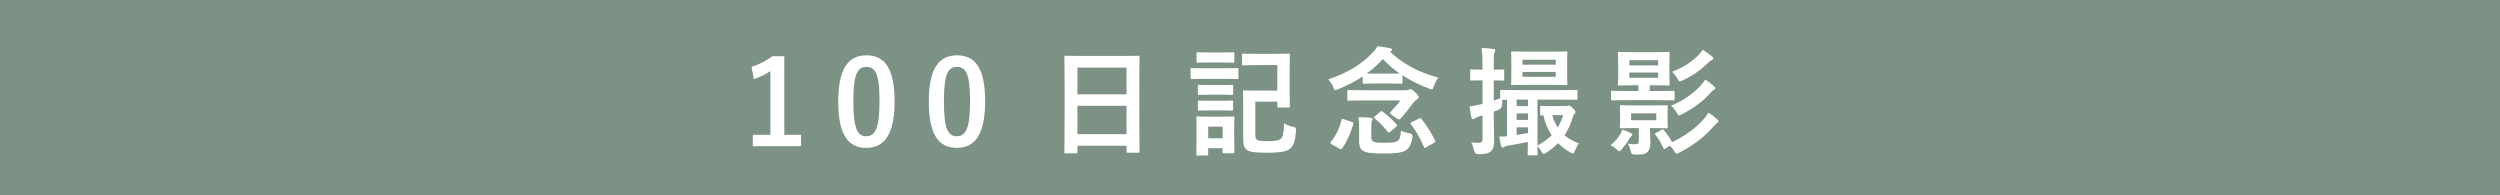 <?xml version="1.0" encoding="UTF-8"?>
<svg id="_レイヤー_2" data-name="レイヤー 2" xmlns="http://www.w3.org/2000/svg" width="768" height="60" viewBox="0 0 768 60">
  <rect x="0" y="0" width="768" height="60" fill="#333333" stroke="none"/>
  <defs>
    <style>
      .cls-1 {
        fill: #fff;
      }

      .cls-2 {
        fill: #809789;
        opacity: .95;
      }
    </style>
  </defs>
  <g id="_画像" data-name="画像">
    <g>
      <rect class="cls-2" width="768" height="60"/>
      <g>
        <path class="cls-1" d="M240.94,41.42h5.15v3.49h-14.83v-3.49h5.4V21.84c-1.37,.94-3.1,1.8-5.08,2.45l-.72-3.78c2.38-.68,4.5-1.84,6.41-3.24h3.67v24.15Z"/>
        <path class="cls-1" d="M274.82,31.09c0,10.19-3.1,14.33-8.71,14.33s-8.6-4.07-8.6-14.25,3.13-14.18,8.67-14.18,8.64,3.96,8.64,14.11Zm-12.67,.04c0,8.1,1.12,10.73,3.96,10.73s4.07-2.66,4.07-10.73-1.12-10.58-4-10.58-4.03,2.45-4.03,10.58Z"/>
        <path class="cls-1" d="M302.64,31.09c0,10.19-3.1,14.33-8.71,14.33s-8.6-4.07-8.6-14.25,3.13-14.18,8.67-14.18,8.64,3.96,8.64,14.11Zm-12.67,.04c0,8.1,1.12,10.73,3.96,10.73s4.07-2.66,4.07-10.73-1.12-10.58-4-10.58-4.03,2.45-4.03,10.58Z"/>
        <path class="cls-1" d="M327.38,47.11c-.36,0-.4-.04-.4-.4,0-.25,.07-2.38,.07-12.81v-6.95c0-6.98-.07-9.18-.07-9.4,0-.4,.04-.43,.4-.43,.25,0,1.48,.07,4.97,.07h12.35c3.49,0,4.75-.07,4.97-.07,.36,0,.4,.04,.4,.43,0,.22-.07,2.41-.07,8.32v7.99c0,10.33,.07,12.45,.07,12.67,0,.36-.04,.4-.4,.4h-3.2c-.36,0-.4-.04-.4-.4v-1.76h-15.08v1.94c0,.36-.04,.4-.4,.4h-3.2Zm3.6-18.14h15.08v-8.21h-15.08v8.21Zm15.08,12.24v-8.71h-15.08v8.71h15.08Z"/>
        <path class="cls-1" d="M376.23,20.98c2.74,0,3.64-.07,3.85-.07,.32,0,.36,.04,.36,.4v2.56c0,.4-.04,.43-.36,.43-.22,0-1.12-.07-3.85-.07h-6.26c-2.74,0-3.64,.07-3.85,.07-.32,0-.36-.04-.36-.43v-2.56c0-.36,.04-.4,.36-.4,.22,0,1.12,.07,3.85,.07h6.26Zm2.92,20.52c0,4.18,.07,4.97,.07,5.18,0,.36-.04,.4-.4,.4h-2.84c-.36,0-.4-.04-.4-.4v-1.15h-4.43v1.84c0,.36-.04,.4-.4,.4h-2.81c-.4,0-.43-.04-.43-.4,0-.25,.07-1.08,.07-5.44v-2.38c0-2.27-.07-3.13-.07-3.38,0-.36,.04-.4,.43-.4,.22,0,.97,.07,3.28,.07h4.28c2.3,0,3.06-.07,3.31-.07,.36,0,.4,.04,.4,.4,0,.22-.07,1.08-.07,2.77v2.56Zm-3.64-25.38c2.3,0,3.02-.07,3.24-.07,.4,0,.43,.04,.43,.4v2.41c0,.36-.04,.4-.43,.4-.22,0-.94-.07-3.24-.07h-4.25c-2.34,0-3.06,.07-3.28,.07-.36,0-.4-.04-.4-.4v-2.41c0-.36,.04-.4,.4-.4,.22,0,.94,.07,3.28,.07h4.25Zm-.14,10.01c2.16,0,2.81-.07,3.02-.07,.4,0,.43,.04,.43,.4v2.3c0,.36-.04,.4-.43,.4-.22,0-.86-.07-3.02-.07h-3.92c-2.2,0-2.84,.07-3.06,.07-.36,0-.4-.04-.4-.4v-2.3c0-.36,.04-.4,.4-.4,.22,0,.86,.07,3.06,.07h3.92Zm0,4.82c2.16,0,2.81-.07,3.02-.07,.4,0,.43,.04,.43,.4v2.34c0,.32-.04,.36-.43,.36-.22,0-.86-.07-3.02-.07h-3.92c-2.2,0-2.84,.07-3.06,.07-.36,0-.4-.04-.4-.36v-2.34c0-.36,.04-.4,.4-.4,.22,0,.86,.07,3.06,.07h3.92Zm-4.21,7.96v3.56h4.43v-3.56h-4.43Zm14.87-18.9c-2.92,0-3.85,.07-4.07,.07-.36,0-.4-.04-.4-.4v-2.81c0-.36,.04-.4,.4-.4,.22,0,1.15,.07,4.07,.07h5.69c2.88,0,3.89-.07,4.1-.07,.4,0,.43,.04,.43,.4,0,.22-.07,1.3-.07,3.85v8.06c0,2.52,.07,3.6,.07,3.82,0,.4-.04,.43-.43,.43h-3.02c-.36,0-.4-.04-.4-.43v-1.37h-6.77v10.04c0,.9,.11,1.4,.43,1.62,.4,.32,1.4,.47,3.31,.47,2.7,0,3.71-.25,4.28-.9,.47-.58,.72-1.66,.79-4.57,.68,.43,1.55,.76,2.59,1.01,1.08,.25,1.15,.32,1.08,1.44-.22,3.13-.79,4.36-1.66,5.18-.97,.97-2.77,1.4-7.49,1.4-3.35,0-5.15-.22-6.01-.94-.79-.61-1.04-1.55-1.04-3.53v-10.29c0-2.48-.07-3.74-.07-4,0-.36,.04-.4,.4-.4,.25,0,1.4,.07,3.78,.07h6.37v-7.85h-6.37Z"/>
        <path class="cls-1" d="M422.63,25.66c-2.59,0-3.38,.07-3.6,.07-.36,0-.4-.04-.4-.4v-1.87c-2.27,1.51-4.79,2.84-7.59,3.96-.4,.14-.65,.25-.83,.25-.29,0-.4-.25-.65-.94-.43-.94-.97-1.73-1.51-2.34,6.37-2.16,10.44-4.86,13.68-8.28,.61-.58,1.08-1.26,1.44-1.91,1.37,.18,2.77,.36,3.92,.61,.4,.11,.54,.25,.54,.47,0,.18-.07,.32-.36,.43l-.29,.14c3.42,3.28,8.14,6.23,14.9,7.99-.61,.76-1.08,1.76-1.4,2.66-.25,.68-.36,.97-.65,.97-.18,0-.43-.11-.83-.25-3.02-1.12-5.76-2.52-8.17-4.1v2.2c0,.36-.04,.4-.4,.4-.18,0-1.01-.07-3.6-.07h-4.21Zm-13.57,18.65c-.43-.25-.43-.43-.22-.72,1.66-2.09,2.59-4.1,3.31-6.8,.11-.4,.18-.36,.65-.18l2.59,.9c.43,.14,.47,.22,.36,.61-.86,2.81-1.84,5.15-3.38,7.38-.29,.4-.43,.43-.86,.18l-2.45-1.37Zm22.75-16.59c.47,0,.72-.07,.9-.14,.25-.11,.4-.18,.61-.18,.32,0,.65,.22,1.48,1.04,.76,.72,1.01,1.08,1.01,1.37,0,.32-.11,.5-.5,.72-.43,.25-.76,.54-1.33,1.3-1.3,1.73-2.34,3.02-3.67,4.54-.22,.22-.32,.32-.5,.32-.25,0-.61-.22-1.37-.72-1.04-.76-1.4-1.04-1.4-1.3,0-.11,.07-.22,.18-.32,1.04-1.12,2.09-2.27,2.99-3.49h-11.01c-3.46,0-4.68,.07-4.9,.07-.36,0-.4-.04-.4-.43v-2.45c0-.36,.04-.4,.4-.4,.22,0,1.44,.07,4.9,.07h12.63Zm-10.55,14.33c0,.72,.11,1.19,.58,1.44,.58,.29,1.4,.36,3.24,.36,2.63,0,3.53-.07,4.32-.61,.58-.36,.94-1.44,.97-3.06,.86,.36,1.73,.61,2.77,.79q.94,.22,.79,1.15c-.4,2.41-1.12,3.53-2.2,4.14-1.3,.72-3.2,.9-6.98,.9-3.06,0-4.9-.18-5.9-.76-.83-.47-1.33-1.19-1.33-3.13v-4.28c0-1.12-.04-1.98-.18-2.99,1.19,0,2.59,.07,3.67,.18,.47,.07,.65,.22,.65,.4,0,.22-.07,.36-.18,.58-.18,.36-.22,.83-.22,1.62v3.28Zm5.58-19.44c1.73,0,2.66,0,3.13-.04-1.94-1.33-3.64-2.84-5.15-4.43-1.48,1.62-3.13,3.1-4.97,4.43,.54,.04,1.4,.04,2.77,.04h4.21Zm-2.81,11.73c.14-.14,.25-.22,.36-.22s.18,.04,.36,.18c1.55,1.15,2.88,2.38,4.28,3.89,.11,.14,.18,.22,.18,.32s-.07,.22-.29,.4l-1.84,1.58c-.18,.14-.29,.25-.4,.25s-.22-.11-.36-.29c-1.3-1.58-2.59-2.88-4-4.03-.14-.11-.22-.22-.22-.32s.07-.22,.25-.36l1.66-1.4Zm11.88,2.09c.4-.18,.5-.22,.76,.11,1.66,2.09,3.02,4.25,4.18,6.62,.18,.36,.14,.43-.32,.72l-2.45,1.4c-.22,.11-.32,.18-.43,.18s-.18-.11-.25-.36c-1.08-2.59-2.34-4.82-3.96-6.91-.25-.29-.22-.43,.22-.65l2.27-1.12Z"/>
        <path class="cls-1" d="M458.89,35.81c0,3.46,.11,5.4,.11,7.2,0,1.98-.32,2.95-1.12,3.56-.79,.61-1.58,.79-3.67,.79q-1.12,.04-1.37-1.08c-.22-1.12-.58-1.91-.86-2.52,.79,.11,1.4,.11,2.3,.11s1.15-.32,1.15-1.37v-7.05l-1.08,.32c-.65,.21-1.08,.47-1.3,.61-.18,.14-.36,.22-.54,.22-.22,0-.36-.11-.47-.47-.25-.97-.43-2.12-.58-3.42,1.08-.14,2.05-.32,3.31-.65l.65-.14v-7.24h-.22c-2.27,0-2.99,.07-3.17,.07-.36,0-.4-.04-.4-.4v-2.59c0-.4,.04-.43,.4-.43,.18,0,.9,.07,3.17,.07h.22v-1.55c0-2.3-.07-3.46-.29-5.11,1.3,.04,2.38,.11,3.64,.29,.36,.04,.58,.18,.58,.36,0,.29-.14,.5-.25,.76-.18,.43-.22,1.19-.22,3.64v1.62c1.91,0,2.56-.07,2.81-.07,.36,0,.4,.04,.4,.43v2.59c0,.36-.04,.4-.4,.4-.25,0-.9-.07-2.81-.07v6.23c.61-.22,1.3-.47,1.98-.76v-2.12c0-.4,.04-.43,.4-.43,.22,0,1.44,.07,4.97,.07h13.03c3.53,0,4.75-.07,4.97-.07,.32,0,.36,.04,.36,.4v2.23c0,.4-.04,.43-.36,.43-.22,0-1.44-.07-4.97-.07h-6.95v14.15c1.76-1.01,3.2-2.05,4.36-3.2-1.19-1.8-2.02-3.82-2.56-6.12-.32,.04-.5,.04-.58,.04-.36,0-.4-.04-.4-.4v-2.12c0-.4,.04-.43,.4-.43,.18,0,.86,.07,3.17,.07h4.1c.29,0,.54,0,.72-.07,.14-.04,.25-.11,.43-.11,.22,0,.58,.18,1.19,.76,.65,.65,.86,.97,.86,1.19,0,.29-.14,.43-.29,.58-.29,.25-.47,.68-.58,1.12-.58,2.02-1.4,3.81-2.52,5.47,1.26,1.08,2.74,1.91,4.46,2.52-.47,.5-.9,1.37-1.26,2.27-.22,.58-.36,.79-.61,.79-.18,0-.43-.11-.83-.32-1.44-.79-2.66-1.73-3.74-2.81-1.04,1.08-2.23,2.05-3.64,2.95-.4,.22-.61,.36-.79,.36-.25,0-.4-.25-.68-.79-.36-.65-.83-1.22-1.22-1.62,0,1.51,.07,2.34,.07,2.45,0,.36-.04,.4-.4,.4h-2.27c-.36,0-.4-.04-.4-.4,0-.18,.04-1.37,.07-3.74-2.41,.5-4.57,.94-6.3,1.19-.47,.07-.76,.18-.94,.32-.22,.14-.32,.22-.58,.22-.18,0-.32-.14-.43-.58-.18-.72-.4-1.73-.54-2.77,.76,0,1.55-.04,2.38-.11v-11.2c-.68,0-1.15,0-1.44,.04-.04,.43-.07,.9-.07,1.44q-.04,1.15-1.08,1.58c-.5,.22-1.01,.43-1.51,.61v1.51Zm17.71-19.94c3.2,0,4.28-.07,4.5-.07,.36,0,.4,.04,.4,.4,0,.22-.07,1.04-.07,2.92v3.71c0,1.91,.07,2.74,.07,2.95,0,.32-.04,.36-.4,.36-.22,0-1.3-.07-4.5-.07h-7.45c-3.17,0-4.28,.07-4.54,.07-.36,0-.4-.04-.4-.36,0-.25,.07-1.04,.07-2.95v-3.71c0-1.87-.07-2.66-.07-2.92,0-.36,.04-.4,.4-.4,.25,0,1.37,.07,4.54,.07h7.45Zm-10.69,14.72v2.02h3.49v-2.02h-3.49Zm3.49,6.26v-2.02h-3.49v2.02h3.49Zm0,2.27h-3.49v2.34c1.04-.18,2.2-.36,3.49-.61v-1.73Zm-1.69-19.26h10.22v-1.51h-10.22v1.51Zm10.22,2.23h-10.22v1.51h10.22v-1.51Zm-1.08,13.28c.4,1.4,.97,2.66,1.69,3.78,.72-1.15,1.26-2.41,1.66-3.78h-3.35Z"/>
        <path class="cls-1" d="M497.73,41.24c.29-.47,.5-.94,.65-1.44,.83,.29,1.73,.61,2.48,1.01,.4,.18,.61,.32,.61,.5,0,.14-.07,.29-.25,.43-.22,.18-.54,.68-.79,1.08-.5,.83-1.37,2.02-2.16,2.95-.4,.43-.61,.68-.83,.68s-.43-.18-.79-.54c-.65-.65-1.26-.97-1.87-1.3,1.33-1.12,2.16-2.05,2.95-3.38Zm2.3-10.47c-3.35,0-4.5,.07-4.72,.07-.36,0-.4-.04-.4-.4v-2.12c0-.4,.04-.43,.4-.43,.22,0,1.37,.07,4.72,.07h3.28v-1.76h-1.55c-3.02,0-4.07,.07-4.32,.07-.36,0-.4-.04-.4-.4,0-.22,.07-1.01,.07-2.95v-3.64c0-1.91-.07-2.7-.07-2.92,0-.36,.04-.4,.4-.4,.25,0,1.3,.07,4.32,.07h6.44c3.02,0,4.07-.07,4.28-.07,.4,0,.43,.04,.43,.4,0,.22-.07,1.01-.07,2.92v3.64c0,1.94,.07,2.74,.07,2.95,0,.36-.04,.4-.43,.4-.22,0-1.26-.07-4.28-.07h-1.4v1.76h2.52c3.38,0,4.5-.07,4.72-.07,.36,0,.4,.04,.4,.43v2.12c0,.36-.04,.4-.4,.4-.22,0-1.33-.07-4.72-.07h-9.29Zm7.78,1.62c2.88,0,3.89-.07,4.14-.07,.36,0,.4,.04,.4,.4,0,.22-.07,.72-.07,2.12v2.02c0,1.44,.07,1.94,.07,2.16,0,.36-.04,.4-.4,.4-.25,0-1.26-.07-4.14-.07h-.94v.83c0,1.19,.14,2.41,.14,3.74,0,1.4-.4,2.45-1.26,3.06-.68,.47-1.51,.5-3.42,.5q-1.15,.04-1.3-.72c-.22-1.15-.54-1.91-.9-2.63,.68,.11,1.51,.18,2.2,.18,.9,0,1.12-.29,1.12-1.12v-3.85h-1.33c-2.92,0-3.85,.07-4.1,.07-.36,0-.4-.04-.4-.4,0-.25,.07-.72,.07-2.16v-2.02c0-1.4-.07-1.87-.07-2.12,0-.36,.04-.4,.4-.4,.25,0,1.19,.07,4.1,.07h5.69Zm-7.27-12.31h8.85v-1.58h-8.85v1.58Zm8.85,2.2h-8.85v1.62h8.85v-1.62Zm-.58,12.53h-7.74v2.12h7.74v-2.12Zm1.66,5.08c.43-.22,.43-.18,.72,.14,.97,1.12,1.8,2.38,2.45,3.67,4.25-2.09,7.42-4.43,9.86-7.23,.54-.65,.86-1.08,1.33-1.91,1.04,.68,1.84,1.33,2.66,2.09,.29,.25,.4,.43,.4,.65,0,.25-.18,.36-.43,.5-.29,.18-.58,.5-1.19,1.19-2.77,3.13-6.05,5.65-10.29,7.85-.43,.25-.72,.36-.9,.36-.25,0-.4-.18-.65-.61-.43-.76-.9-1.33-1.48-1.83l-1.3,.86c-.43,.29-.47,.22-.65-.14-.72-1.51-1.48-2.84-2.48-4.1-.25-.32-.14-.4,.29-.61l1.66-.86Zm16.09-13.36c.32,.29,.36,.43,.36,.61,0,.22-.18,.4-.43,.5-.36,.14-.61,.36-1.19,1.04-2.23,2.56-5.15,4.64-8.67,6.44-.4,.22-.65,.32-.83,.32-.25,0-.4-.25-.72-.86-.5-.86-1.08-1.51-1.73-2.09,4.18-1.73,7.24-4.1,9.32-6.48,.5-.58,.83-1.01,1.19-1.58,1.15,.76,1.91,1.33,2.7,2.09Zm-.65-9.21c.25,.22,.43,.4,.43,.61s-.14,.36-.4,.47c-.29,.14-.76,.5-1.3,.94-2.09,2.12-4.5,3.85-7.77,5.36-.4,.18-.65,.29-.83,.29-.25,0-.4-.22-.72-.79-.54-.97-1.04-1.55-1.66-2.16,3.71-1.4,6.12-3.1,8.31-5.33,.43-.47,.76-.9,1.12-1.44,1.08,.68,2.12,1.44,2.81,2.05Z"/>
      </g>
    </g>
  </g>
</svg>